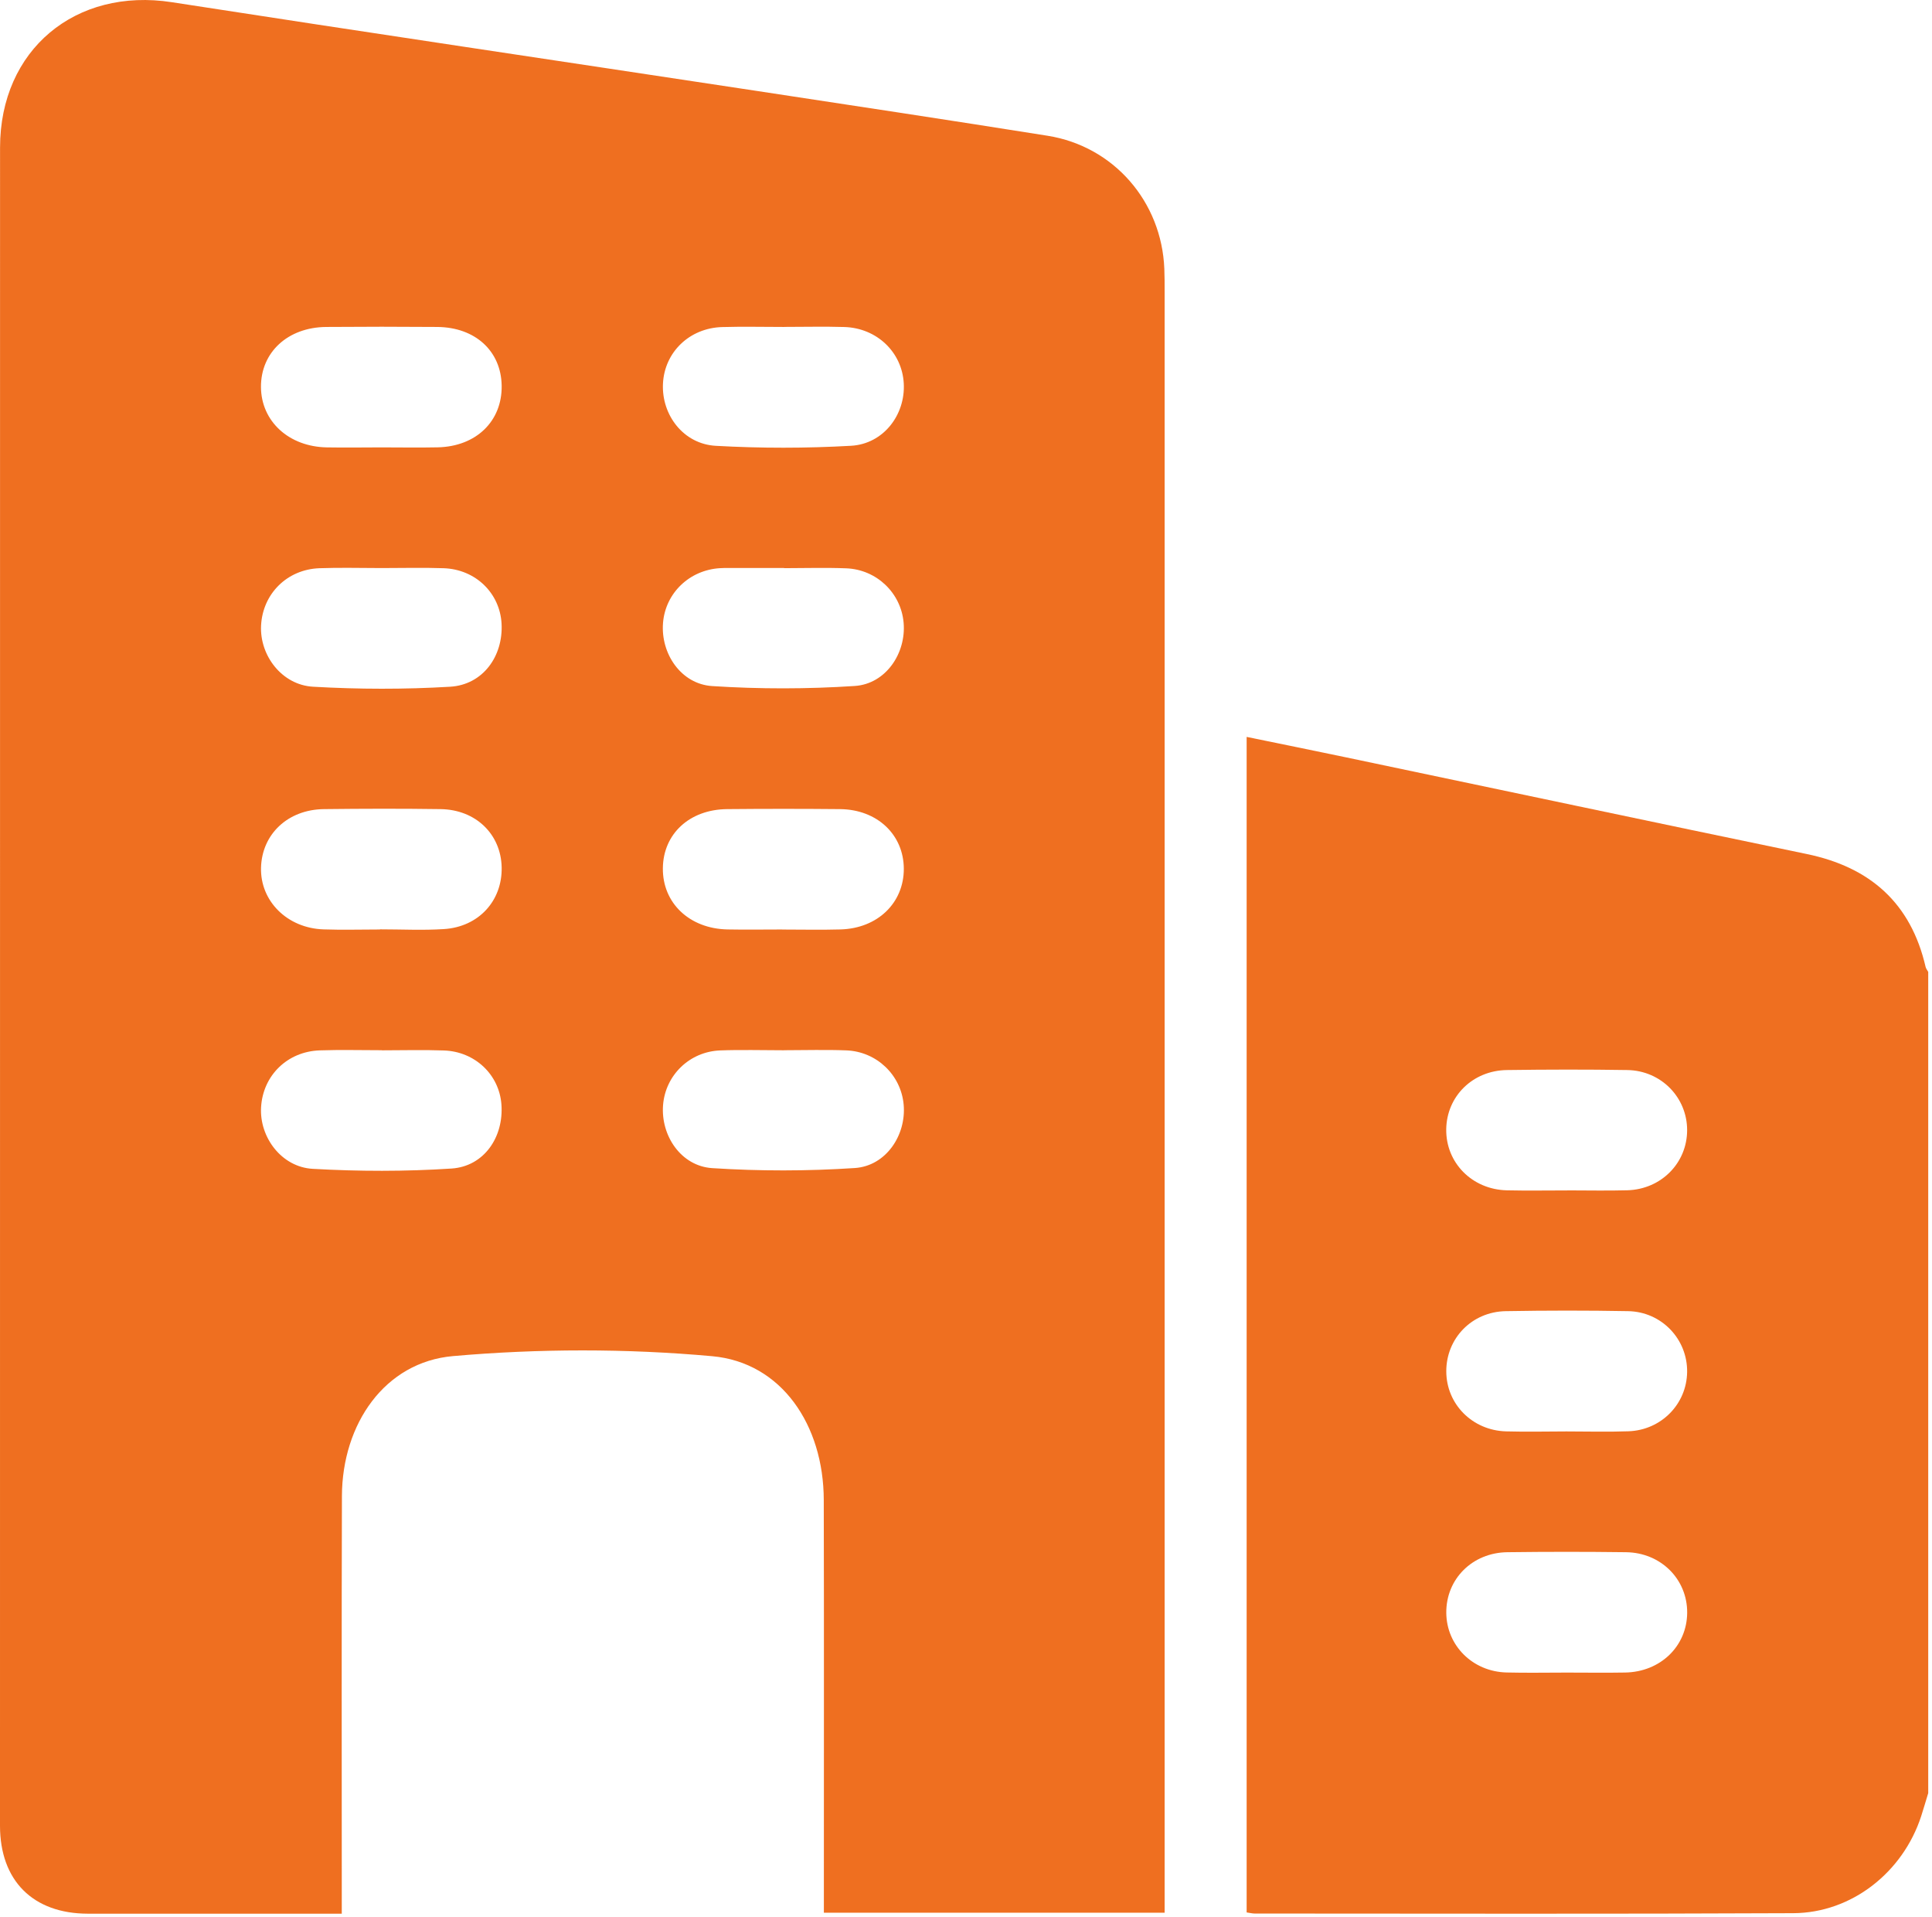 <svg width="384" height="381" viewBox="0 0 384 381" fill="none" xmlns="http://www.w3.org/2000/svg">
<g clip-path="url(#clip0_88_3)">
<path d="M383.25 356.31C382.78 357.84 382.34 359.37 381.85 360.89C378.22 372.05 368.03 380.12 356.41 380.17C320.73 380.34 285.06 380.25 249.38 380.24C248.91 380.24 248.43 380.11 247.78 380.02V146.43C254.59 147.83 261.13 149.15 267.66 150.52C298.14 156.91 328.6 163.38 359.09 169.7C371.7 172.31 379.8 179.44 382.73 192.14C382.81 192.49 383.08 192.8 383.25 193.13V356.31ZM311.48 236.54C315.47 236.54 319.46 236.63 323.45 236.52C330.18 236.33 335.33 231.08 335.33 224.57C335.33 218.07 330.16 212.74 323.45 212.63C315.47 212.5 307.49 212.52 299.51 212.63C292.7 212.72 287.55 217.85 287.45 224.38C287.35 231.04 292.58 236.37 299.51 236.53C303.5 236.62 307.49 236.55 311.48 236.55V236.54ZM311.33 284.44C315.44 284.44 319.56 284.56 323.67 284.41C330.2 284.18 335.25 278.99 335.33 272.62C335.41 266.11 330.27 260.66 323.6 260.54C315.5 260.39 307.39 260.4 299.29 260.54C292.54 260.65 287.44 265.95 287.46 272.51C287.48 279.02 292.64 284.25 299.37 284.43C303.36 284.54 307.35 284.45 311.34 284.44H311.33ZM311.4 332.36C315.27 332.36 319.13 332.42 323 332.35C330.03 332.23 335.29 327.12 335.34 320.47C335.38 313.82 330.12 308.52 323.17 308.44C315.32 308.34 307.46 308.34 299.6 308.44C292.61 308.53 287.41 313.79 287.46 320.48C287.51 326.98 292.69 332.17 299.44 332.34C303.43 332.44 307.42 332.36 311.41 332.36H311.4Z" fill="#EF6F20"/>
<path d="M231.49 380.08H163.75C163.75 378.44 163.75 376.98 163.75 375.52C163.75 349.7 163.79 323.87 163.73 298.05C163.7 283.17 155.34 270.73 141.54 269.49C124.49 267.95 107.09 267.97 90.04 269.47C76.48 270.66 68.01 282.94 67.96 297.29C67.88 323.36 67.93 349.44 67.93 375.51C67.93 376.97 67.93 378.43 67.93 380.27H63.86C48.39 380.27 32.92 380.29 17.45 380.27C6.55 380.25 0 373.7 0 362.79C0 251.62 0 140.47 0.01 29.31C0.02 9.89 15 -2.53 34.17 0.44C72.84 6.43 111.55 12.17 150.23 18.04C169.57 20.98 188.92 23.9 208.24 26.98C221.38 29.08 230.9 40.08 231.42 53.43C231.48 54.93 231.48 56.42 231.48 57.92C231.48 163.71 231.48 269.5 231.48 375.29V380.09L231.49 380.08ZM75.8 88.9C79.54 88.9 83.28 88.97 87.02 88.89C94.65 88.72 99.82 83.68 99.71 76.64C99.61 69.77 94.47 65.03 86.91 64.97C79.56 64.91 72.2 64.91 64.85 64.97C57.19 65.03 51.83 70.01 51.87 76.91C51.91 83.71 57.4 88.77 64.96 88.9C68.57 88.96 72.19 88.91 75.8 88.9ZM75.84 112.88C71.73 112.88 67.61 112.76 63.5 112.91C57.06 113.14 52.21 117.99 51.89 124.3C51.59 130.24 56.02 136.11 62.23 136.46C71.29 136.98 80.42 137 89.48 136.46C95.97 136.07 100.04 130.4 99.69 123.93C99.36 117.85 94.52 113.13 88.18 112.91C84.07 112.77 79.96 112.88 75.84 112.88ZM75.52 184.7C75.52 184.7 75.52 184.68 75.52 184.67C79.76 184.67 84.01 184.89 88.23 184.62C95.15 184.18 99.85 178.99 99.71 172.34C99.57 165.76 94.56 160.88 87.57 160.78C79.84 160.67 72.12 160.69 64.39 160.78C57.21 160.86 52.05 165.76 51.88 172.43C51.71 179.06 57.1 184.44 64.31 184.68C68.04 184.81 71.79 184.7 75.53 184.7H75.52ZM75.91 208.69C71.8 208.69 67.68 208.58 63.57 208.72C57.1 208.94 52.25 213.72 51.89 220.04C51.55 225.97 55.95 231.91 62.15 232.26C71.33 232.78 80.59 232.8 89.76 232.2C96.21 231.77 100.15 225.95 99.66 219.45C99.22 213.55 94.42 208.96 88.24 208.74C84.13 208.59 80.02 208.71 75.9 208.71L75.91 208.69ZM155.86 64.97C151.75 64.97 147.63 64.87 143.52 64.99C137.02 65.19 132.08 69.99 131.77 76.22C131.46 82.46 135.84 88.24 142.28 88.59C151.22 89.09 160.23 89.09 169.17 88.58C175.6 88.21 179.98 82.41 179.63 76.18C179.29 69.99 174.29 65.18 167.82 64.98C163.83 64.86 159.84 64.96 155.85 64.96L155.86 64.97ZM155.84 112.89V112.87C151.85 112.87 147.86 112.87 143.87 112.87C143.62 112.87 143.37 112.88 143.12 112.9C137.03 113.26 132.26 117.85 131.78 123.78C131.29 129.88 135.36 135.93 141.55 136.33C150.97 136.94 160.48 136.93 169.9 136.31C176.07 135.9 180.14 129.79 179.6 123.72C179.08 117.83 174.24 113.16 168.18 112.93C164.07 112.77 159.95 112.9 155.84 112.9V112.89ZM155.45 184.71C159.31 184.71 163.18 184.8 167.04 184.69C174.42 184.49 179.65 179.43 179.64 172.64C179.62 165.86 174.35 160.85 166.96 160.78C159.48 160.71 152 160.71 144.52 160.78C137.04 160.85 131.82 165.7 131.75 172.52C131.67 179.43 137.03 184.54 144.6 184.69C148.21 184.76 151.83 184.7 155.45 184.7V184.71ZM155.85 208.7C151.61 208.7 147.37 208.57 143.14 208.73C137.05 208.97 132.27 213.64 131.79 219.57C131.3 225.67 135.37 231.72 141.56 232.12C150.98 232.73 160.49 232.72 169.91 232.1C176.08 231.69 180.15 225.59 179.61 219.51C179.09 213.62 174.26 208.95 168.19 208.72C164.08 208.56 159.96 208.69 155.85 208.69V208.7Z" fill="#EF6F20"/>
</g>
<defs>
<clipPath id="clip0_88_3">
<rect width="383.25" height="380.28" fill="white"/>
</clipPath>
</defs>
</svg>

